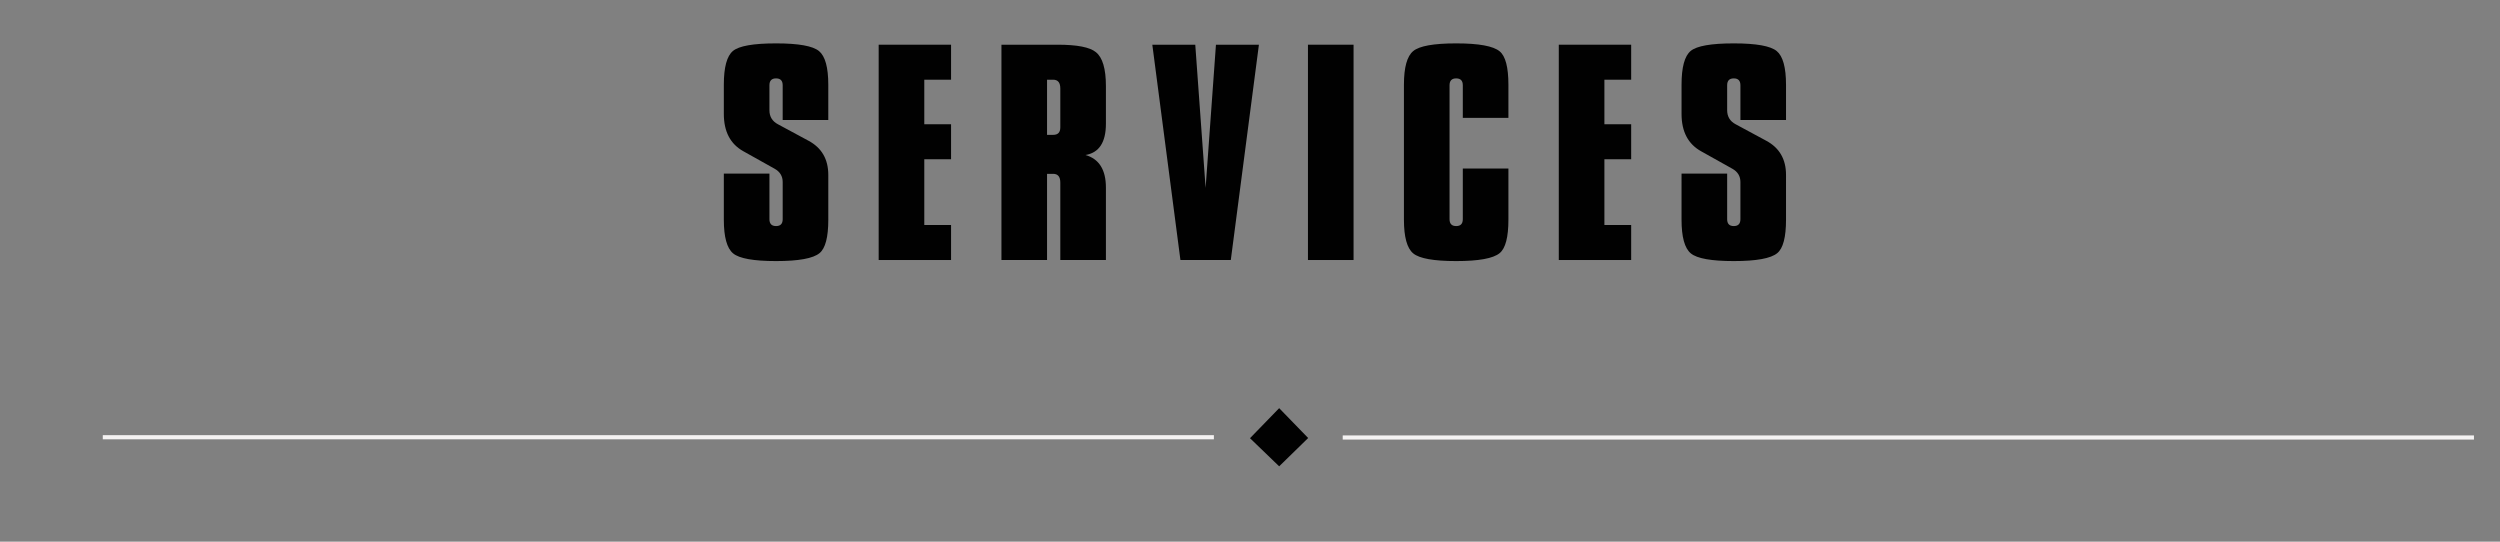 <?xml version="1.0" encoding="utf-8"?>
<!-- Generator: Adobe Illustrator 16.0.0, SVG Export Plug-In . SVG Version: 6.00 Build 0)  -->
<!DOCTYPE svg PUBLIC "-//W3C//DTD SVG 1.1//EN" "http://www.w3.org/Graphics/SVG/1.1/DTD/svg11.dtd">
<svg version="1.1" id="Layer_1" xmlns="http://www.w3.org/2000/svg" xmlns:xlink="http://www.w3.org/1999/xlink" x="0px" y="0px"
	 width="600px" height="130px" viewBox="0 0 600 130" enable-background="new 0 0 600 130" xml:space="preserve">
<rect x="0" y="0" width="600" height="130" fill="#808080" stroke="none"/>
<rect x="1.5" y="10.744" fill="none" width="600" height="65"/>
<g enable-background="new    ">
	<path fill="#010101" d="M198.792,52.73c0,4.2-0.7,6.873-2.1,8.019c-1.527,1.272-5.006,1.909-10.436,1.909
		c-5.388,0-8.825-0.615-10.309-1.846c-1.486-1.23-2.228-3.924-2.228-8.082V41.658h10.945v10.945c0,1.104,0.53,1.654,1.591,1.654
		c1.06,0,1.591-0.551,1.591-1.654v-8.909c0-1.4-0.637-2.46-1.909-3.182l-7.509-4.2c-3.14-1.739-4.709-4.73-4.709-8.973v-7
		c0-4.2,0.732-6.904,2.195-8.114c1.464-1.209,4.91-1.813,10.341-1.813c5.387,0,8.823,0.616,10.309,1.846
		c1.484,1.231,2.227,3.925,2.227,8.082v8.464h-10.945v-8.337c0-1.103-0.531-1.654-1.591-1.654c-1.061,0-1.591,0.552-1.591,1.654
		v5.982c0,1.526,0.678,2.651,2.037,3.372l7.318,3.945c3.182,1.697,4.773,4.434,4.773,8.209V52.73z"/>
	<path fill="#010101" d="M228.255,62.403h-17.373V10.73h17.373v8.4h-6.427v10.69h6.427v8.4h-6.427v15.781h6.427V62.403z"/>
	<path fill="#010101" d="M265.419,62.403h-10.945V43.821c0-1.399-0.573-2.1-1.718-2.1h-1.464v20.682h-10.945V10.73h13.491
		c4.667,0,7.721,0.595,9.164,1.782c1.612,1.272,2.418,3.988,2.418,8.146v9.036c0,4.454-1.634,6.958-4.9,7.509
		c3.266,0.934,4.9,3.543,4.9,7.827V62.403z M254.474,30.585V21.23c0-1.399-0.573-2.1-1.718-2.1h-1.464v13.236h1.464
		C253.901,32.367,254.474,31.773,254.474,30.585z"/>
	<path fill="#010101" d="M302.139,10.73l-6.746,51.673h-12.091l-6.746-51.673h10.309l2.482,34.363l2.482-34.363H302.139z"/>
	<path fill="#010101" d="M324.855,62.403H313.91V10.73h10.945V62.403z"/>
	<path fill="#010101" d="M362.018,52.73c0,4.2-0.699,6.873-2.1,8.019c-1.527,1.272-5.006,1.909-10.436,1.909
		c-5.389,0-8.825-0.615-10.31-1.846c-1.485-1.23-2.228-3.924-2.228-8.082V20.34c0-4.157,0.742-6.851,2.228-8.082
		c1.484-1.229,4.921-1.846,10.31-1.846c5.43,0,8.908,0.637,10.436,1.909c1.4,1.146,2.1,3.818,2.1,8.019v7.954h-10.945v-7.827
		c0-1.103-0.531-1.654-1.59-1.654c-1.062,0-1.592,0.552-1.592,1.654v32.137c0,1.104,0.53,1.654,1.592,1.654
		c1.059,0,1.59-0.551,1.59-1.654V40.449h10.945V52.73z"/>
	<path fill="#010101" d="M391.481,62.403h-17.372V10.73h17.372v8.4h-6.427v10.69h6.427v8.4h-6.427v15.781h6.427V62.403z"/>
	<path fill="#010101" d="M428.646,52.73c0,4.2-0.7,6.873-2.101,8.019c-1.527,1.272-5.006,1.909-10.436,1.909
		c-5.389,0-8.824-0.615-10.309-1.846c-1.486-1.23-2.229-3.924-2.229-8.082V41.658h10.945v10.945c0,1.104,0.531,1.654,1.592,1.654
		c1.06,0,1.591-0.551,1.591-1.654v-8.909c0-1.4-0.637-2.46-1.909-3.182l-7.51-4.2c-3.14-1.739-4.709-4.73-4.709-8.973v-7
		c0-4.2,0.732-6.904,2.195-8.114c1.465-1.209,4.91-1.813,10.342-1.813c5.387,0,8.823,0.616,10.309,1.846
		c1.484,1.231,2.228,3.925,2.228,8.082v8.464H417.7v-8.337c0-1.103-0.531-1.654-1.591-1.654c-1.061,0-1.592,0.552-1.592,1.654v5.982
		c0,1.526,0.679,2.651,2.037,3.372l7.318,3.945c3.182,1.697,4.772,4.434,4.772,8.209V52.73z"/>
</g>
<polygon fill="#010101" points="307,111.917 313.959,105.125 307,97.958 300,105.167 "/>
<line fill="none" stroke="#F4F2F2" stroke-miterlimit="10" x1="291.333" y1="104.938" x2="24.667" y2="104.938"/>
<line fill="none" stroke="#F4F2F2" stroke-miterlimit="10" x1="322.25" y1="105" x2="593.75" y2="105"/>
</svg>

